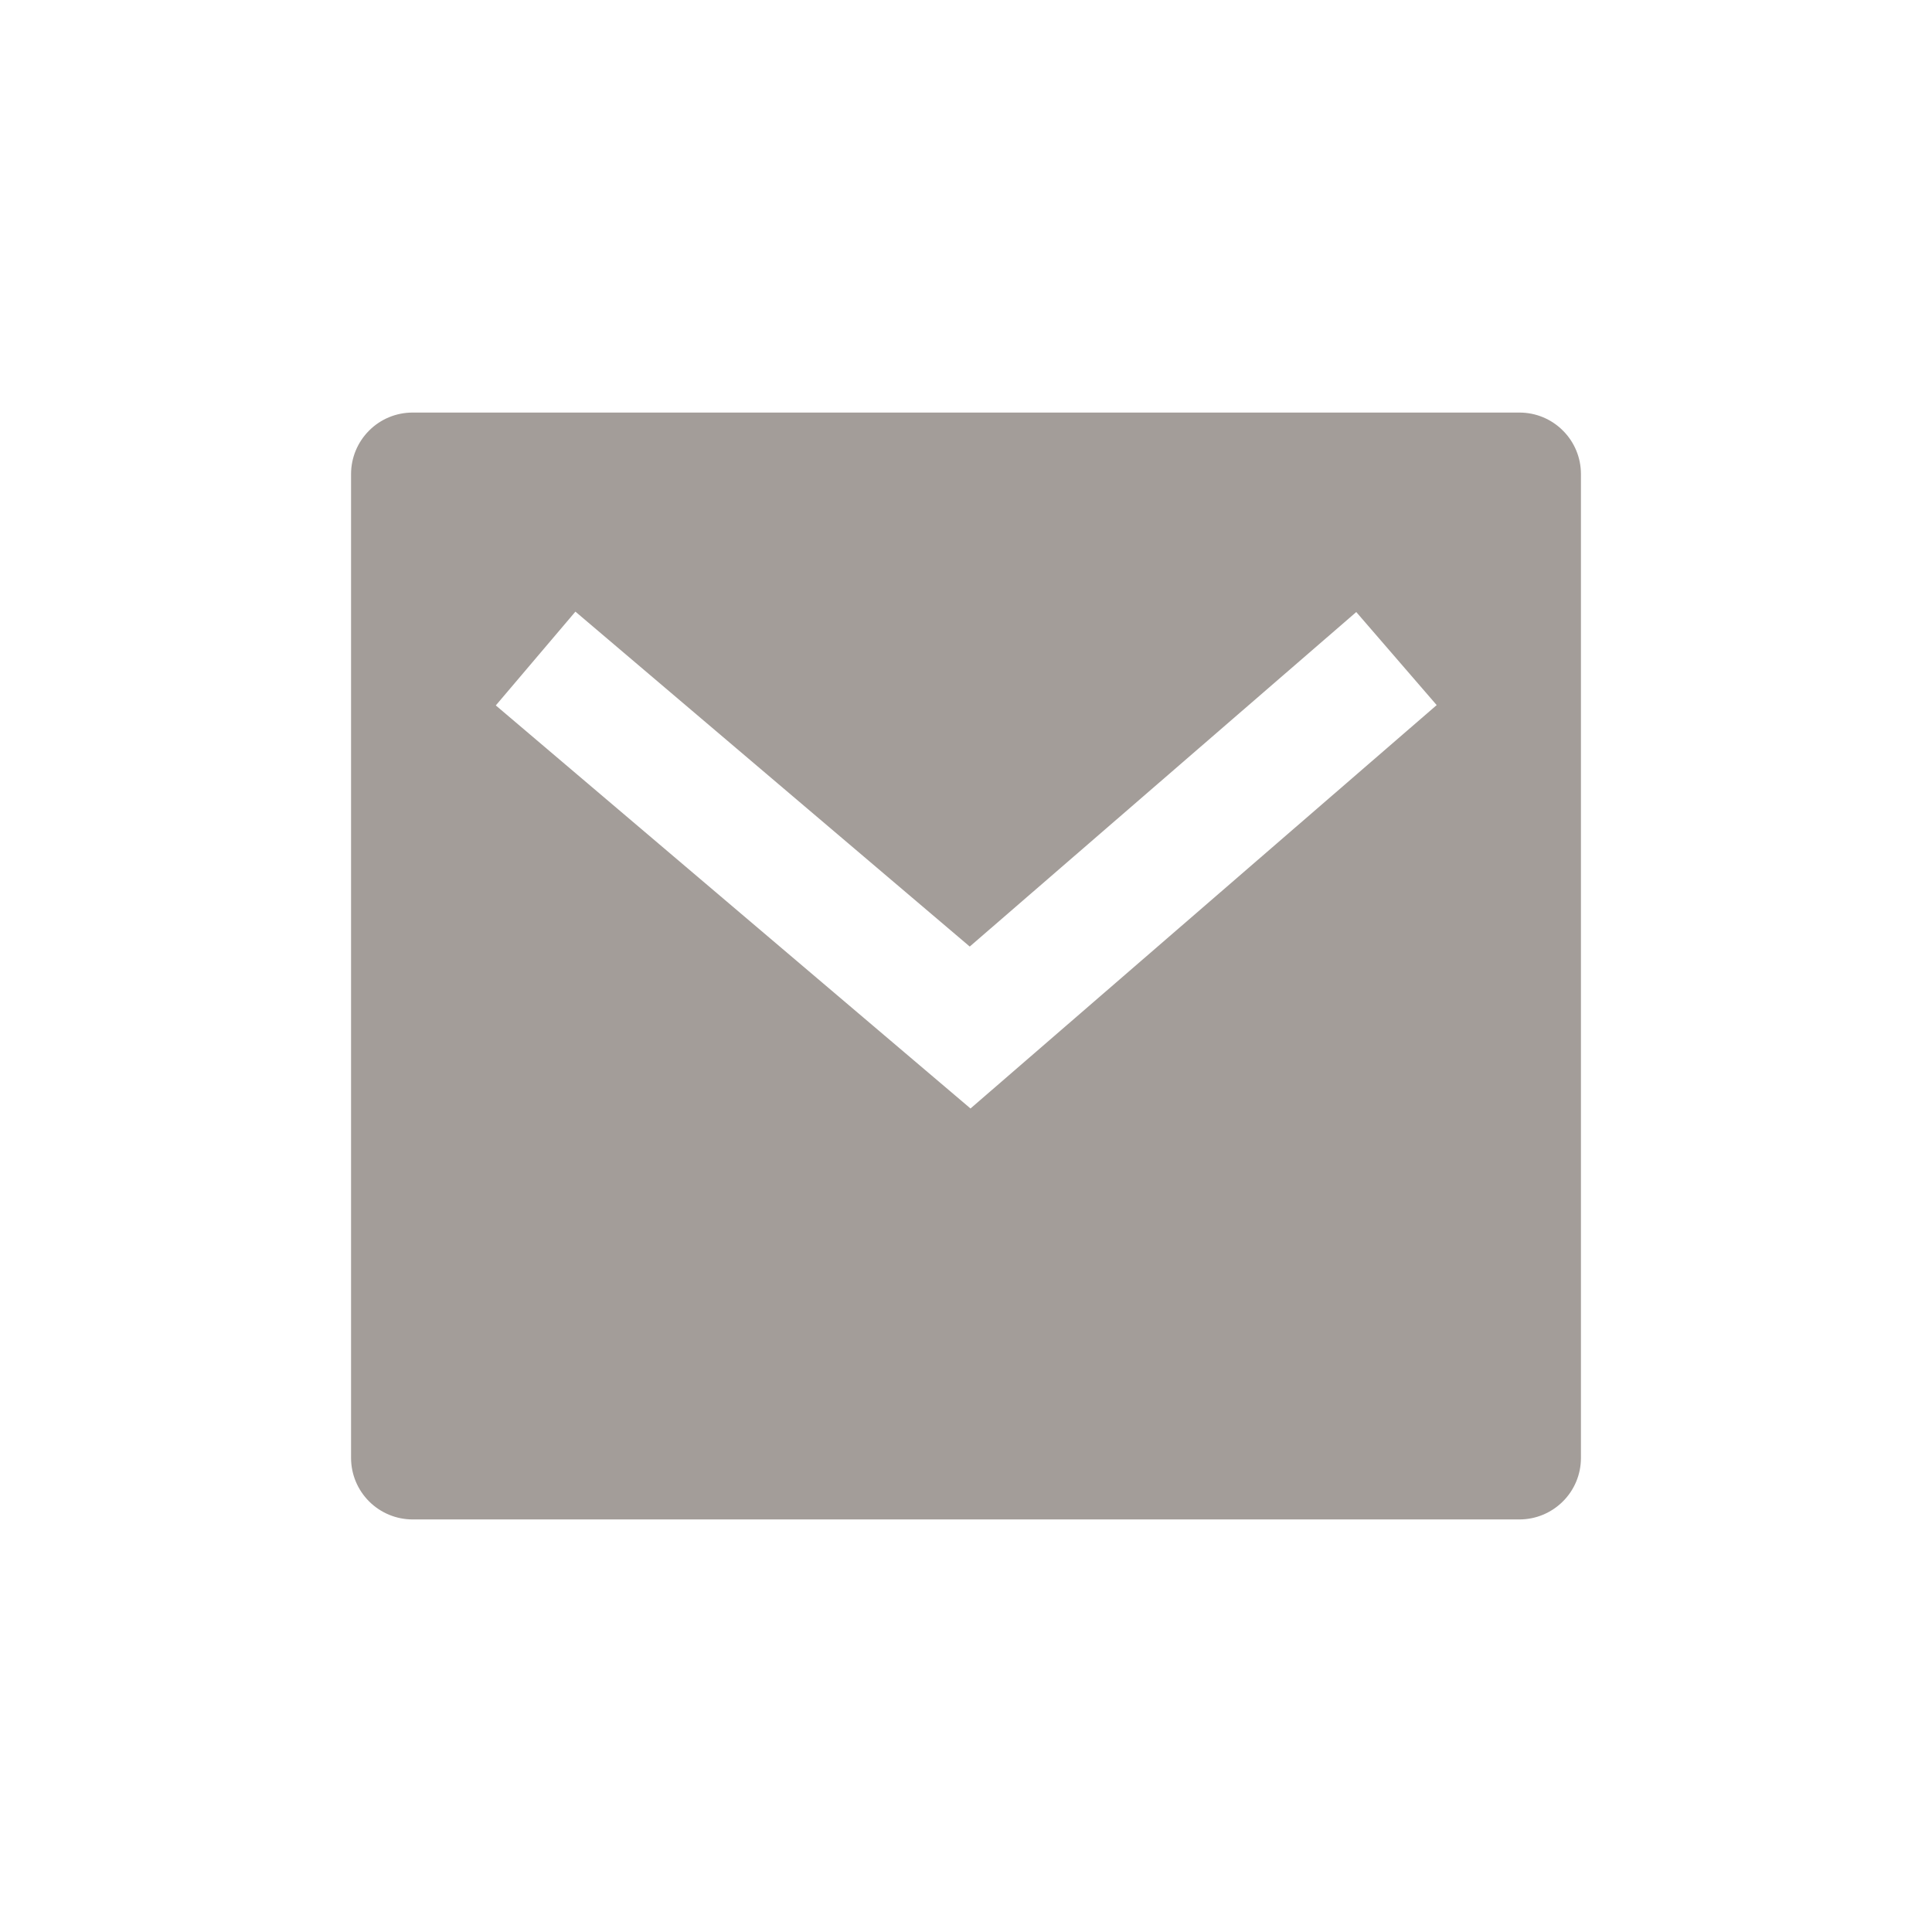 <svg width="24" height="24" viewBox="0 0 24 24" fill="none" xmlns="http://www.w3.org/2000/svg">
<path d="M5.125 5.125H18.875C19.078 5.125 19.272 5.205 19.415 5.349C19.559 5.492 19.639 5.686 19.639 5.889V18.111C19.639 18.314 19.559 18.508 19.415 18.651C19.272 18.794 19.078 18.875 18.875 18.875H5.125C4.923 18.875 4.728 18.794 4.585 18.651C4.442 18.508 4.361 18.314 4.361 18.111V5.889C4.361 5.686 4.442 5.492 4.585 5.349C4.728 5.205 4.923 5.125 5.125 5.125ZM12.046 11.758L7.148 7.598L6.159 8.763L12.056 13.77L17.847 8.759L16.848 7.603L12.047 11.758H12.046Z" fill="#A39D99"/>
</svg>

